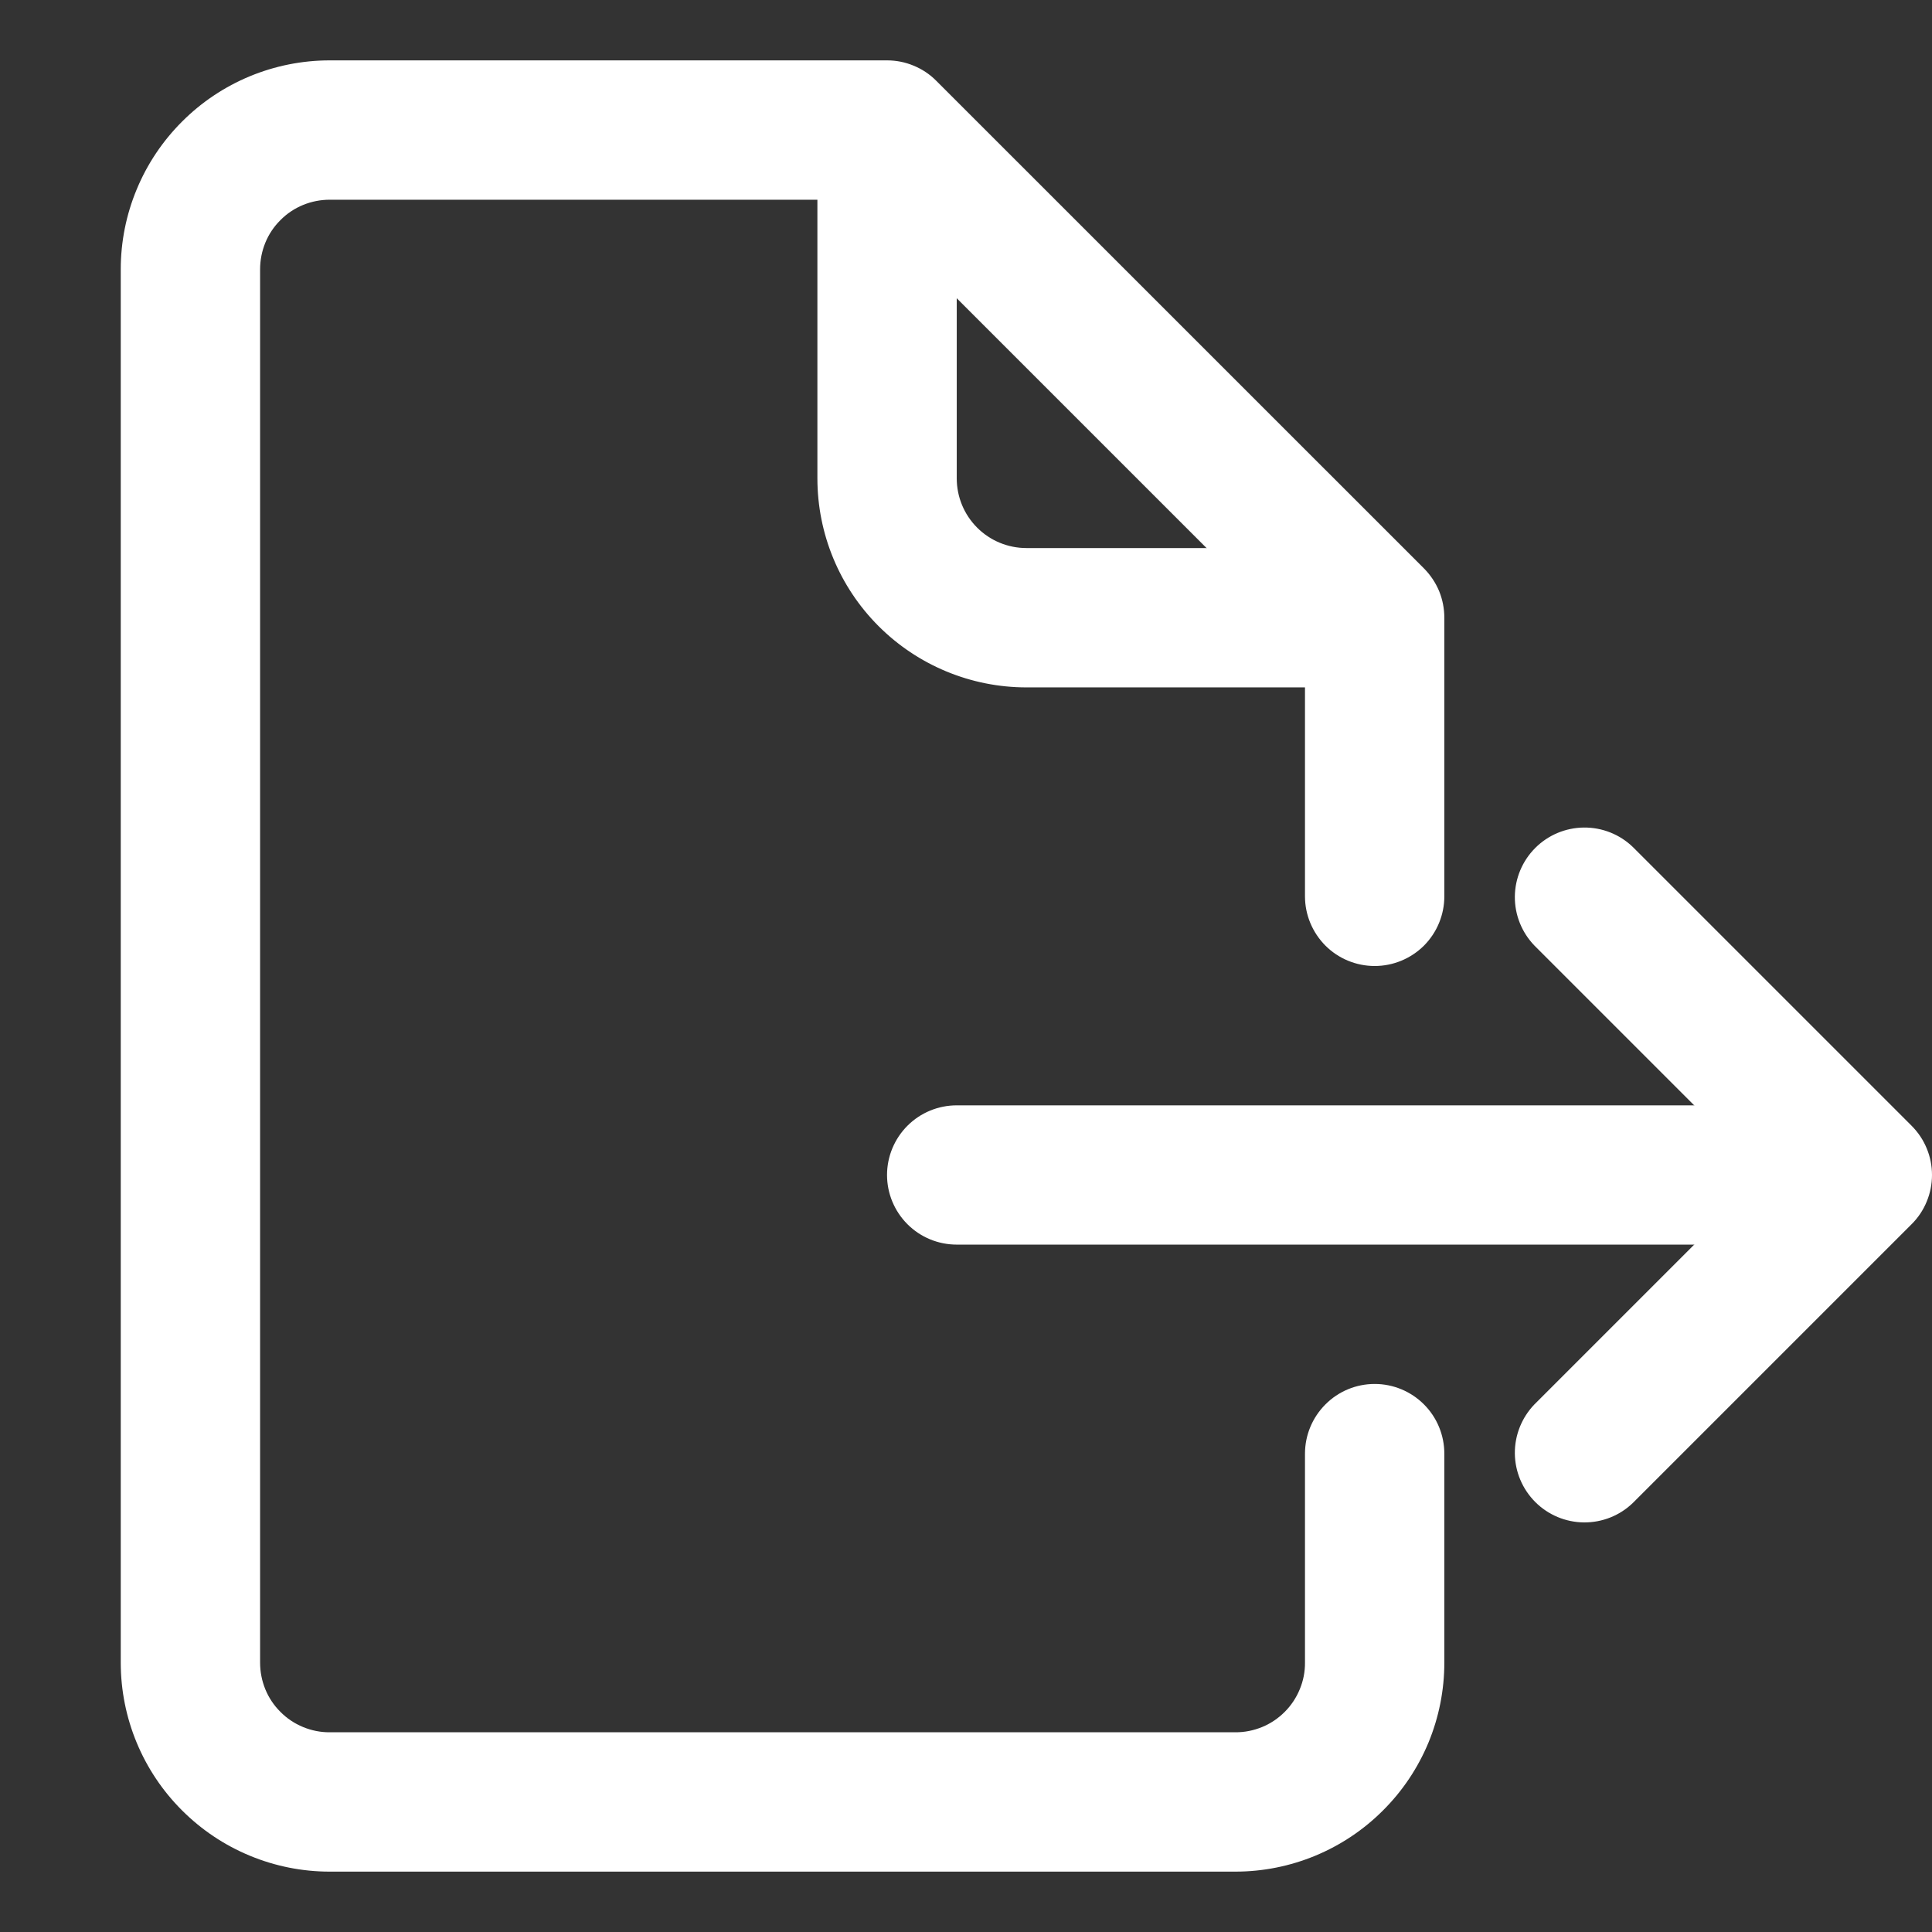 <svg width="24" height="24" viewBox="0 0 24 24" fill="none" xmlns="http://www.w3.org/2000/svg">
<rect x="0" y="0" width="24" height="24" fill="#333333" stroke="none"/>
<g clip-path="url(#clip0_3395_78)">
<path fill-rule="evenodd" clip-rule="evenodd" d="M11.885 15.461H22.269C22.499 15.461 22.719 15.37 22.881 15.208C23.043 15.046 23.134 14.826 23.134 14.596C23.134 14.367 23.043 14.146 22.881 13.984C22.719 13.822 22.499 13.731 22.269 13.731H11.885C11.655 13.731 11.435 13.822 11.273 13.984C11.111 14.146 11.019 14.367 11.019 14.596C11.019 14.826 11.111 15.046 11.273 15.208C11.435 15.37 11.655 15.461 11.885 15.461Z" fill="white"/>
<path fill-rule="evenodd" clip-rule="evenodd" d="M19.061 11.746L21.911 14.596L19.061 17.446C18.904 17.609 18.816 17.828 18.818 18.055C18.82 18.281 18.911 18.498 19.072 18.659C19.232 18.819 19.449 18.91 19.676 18.912C19.903 18.914 20.122 18.827 20.285 18.669L23.746 15.208C23.827 15.128 23.891 15.032 23.934 14.927C23.978 14.822 24 14.71 24 14.596C24 14.482 23.978 14.37 23.934 14.265C23.891 14.16 23.827 14.065 23.746 13.984L20.285 10.523C20.122 10.365 19.903 10.278 19.676 10.28C19.449 10.282 19.232 10.373 19.072 10.533C18.911 10.694 18.82 10.911 18.818 11.138C18.816 11.365 18.904 11.583 19.061 11.746ZM10.154 2.481V5.942C10.154 6.631 10.427 7.291 10.914 7.778C11.401 8.265 12.062 8.539 12.75 8.539H16.212C16.441 8.539 16.661 8.447 16.823 8.285C16.986 8.123 17.077 7.903 17.077 7.673C17.077 7.444 16.986 7.224 16.823 7.061C16.661 6.899 16.441 6.808 16.212 6.808H12.75C12.521 6.808 12.3 6.717 12.138 6.554C11.976 6.392 11.885 6.172 11.885 5.942V2.481C11.885 2.251 11.793 2.031 11.631 1.869C11.469 1.707 11.249 1.616 11.019 1.616C10.79 1.616 10.57 1.707 10.407 1.869C10.245 2.031 10.154 2.251 10.154 2.481Z" fill="white"/>
<path fill-rule="evenodd" clip-rule="evenodd" d="M17.942 11.135V7.673C17.942 7.56 17.92 7.447 17.877 7.342C17.833 7.237 17.769 7.142 17.689 7.061L11.631 1.004C11.551 0.923 11.455 0.859 11.35 0.816C11.245 0.772 11.133 0.75 11.019 0.75H4.096C3.407 0.75 2.747 1.024 2.261 1.511C2.02 1.752 1.828 2.038 1.698 2.353C1.567 2.668 1.5 3.005 1.5 3.346V20.654C1.5 21.343 1.774 22.003 2.261 22.489C2.502 22.73 2.788 22.922 3.103 23.052C3.418 23.183 3.755 23.25 4.096 23.25H15.346C16.035 23.25 16.695 22.976 17.181 22.489C17.423 22.248 17.614 21.962 17.745 21.647C17.875 21.332 17.942 20.995 17.942 20.654V18.058C17.942 17.828 17.851 17.608 17.689 17.446C17.526 17.283 17.306 17.192 17.077 17.192C16.847 17.192 16.627 17.283 16.465 17.446C16.303 17.608 16.211 17.828 16.211 18.058V20.654C16.212 20.767 16.19 20.88 16.146 20.985C16.103 21.09 16.039 21.186 15.959 21.266C15.878 21.347 15.783 21.411 15.678 21.454C15.572 21.497 15.46 21.52 15.346 21.519H4.096C3.982 21.52 3.87 21.497 3.765 21.454C3.66 21.411 3.564 21.347 3.484 21.266C3.403 21.186 3.339 21.09 3.296 20.985C3.253 20.88 3.231 20.767 3.231 20.654V3.346C3.231 3.233 3.253 3.12 3.296 3.015C3.339 2.91 3.403 2.814 3.484 2.734C3.564 2.653 3.66 2.589 3.765 2.546C3.87 2.503 3.982 2.481 4.096 2.481H10.661L16.211 8.031V11.135C16.211 11.364 16.303 11.584 16.465 11.747C16.627 11.909 16.847 12 17.077 12C17.306 12 17.526 11.909 17.689 11.747C17.851 11.584 17.942 11.364 17.942 11.135Z" fill="white"/>
</g>
<defs>
<clipPath id="clip0_3395_78">
<rect width="24" height="24" fill="white"/>
</clipPath>
</defs>
</svg>

